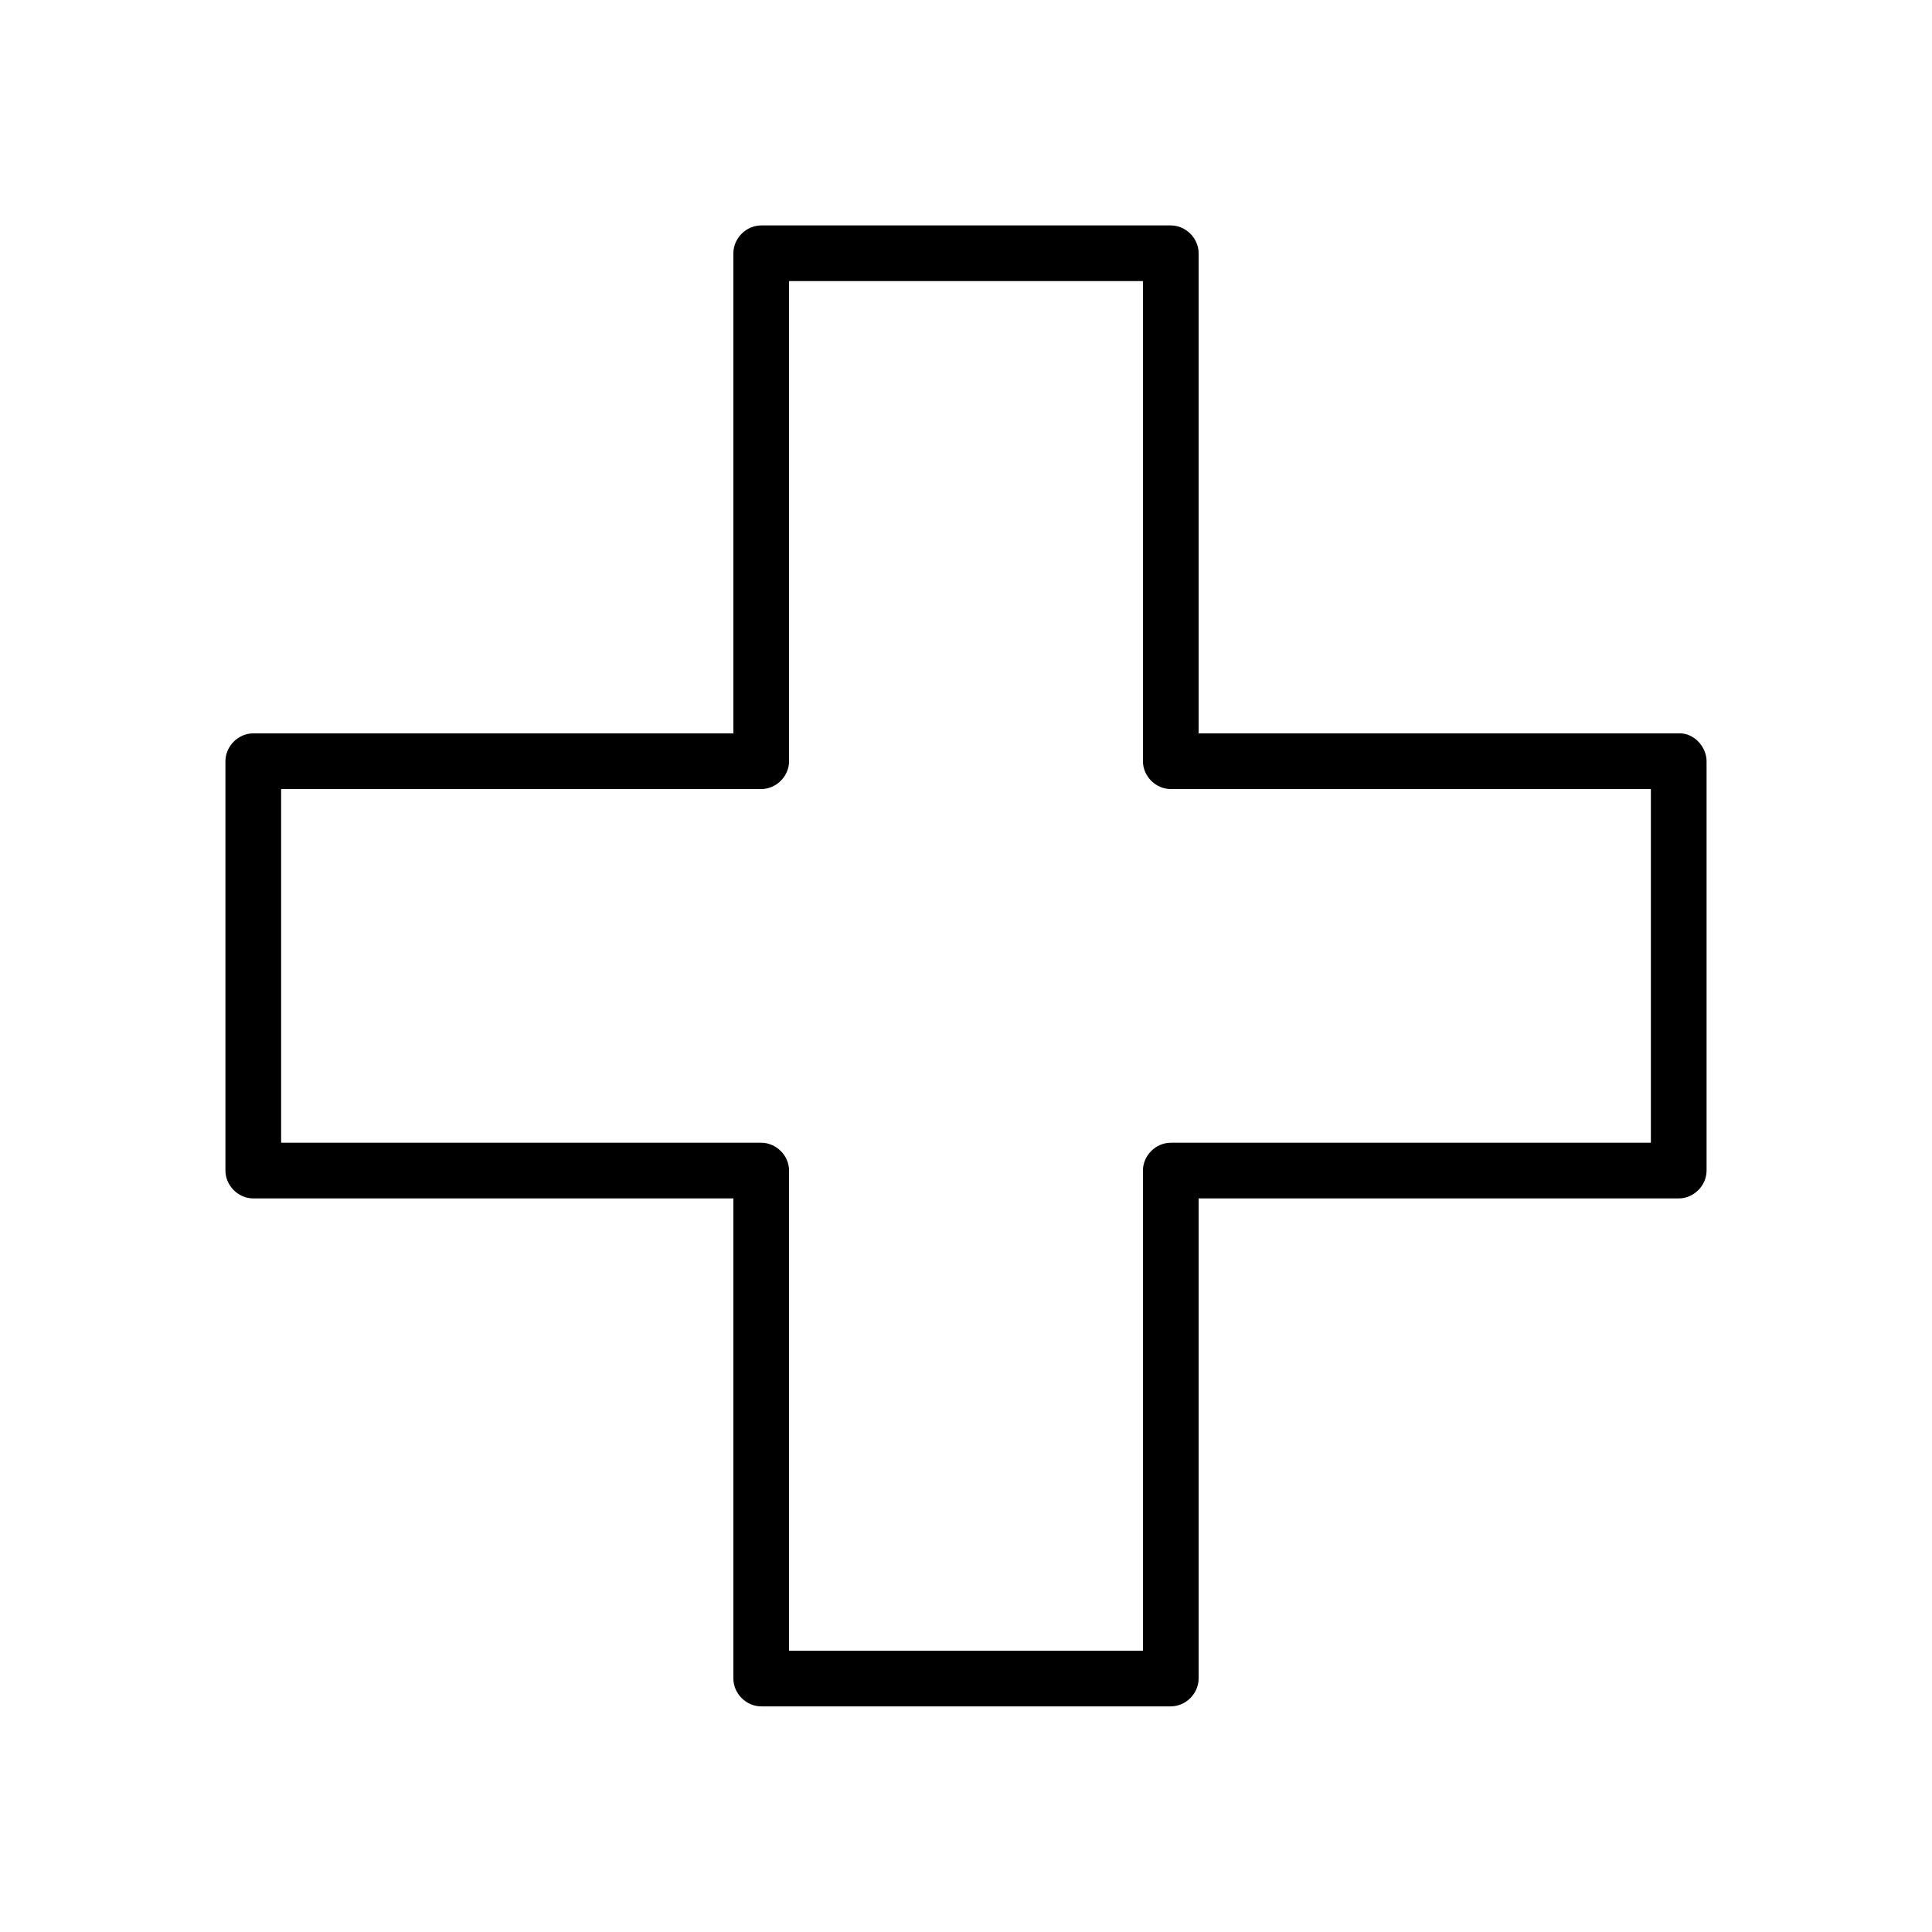 <?xml version="1.0" encoding="UTF-8"?>
<!-- Uploaded to: SVG Repo, www.svgrepo.com, Generator: SVG Repo Mixer Tools -->
<svg fill="#000000" width="800px" height="800px" version="1.1" viewBox="144 144 512 512" xmlns="http://www.w3.org/2000/svg">
 <path d="m581.5 345.73v36.605 58.402 13.48c2.461-2.461 4.922-4.922 7.379-7.379h-45.559-72.52-16.531c-3.984 0-7.379 3.394-7.379 7.379v45.559 72.52 16.531l7.379-7.379h-36.605-58.402-13.531c2.461 2.461 4.922 4.922 7.379 7.379v-45.559-72.52-16.531c0-3.984-3.394-7.379-7.379-7.379h-45.559-72.52-16.531c2.461 2.461 4.922 4.922 7.379 7.379v-36.605-58.402-13.48c-2.461 2.461-4.922 4.922-7.379 7.379h45.559 72.52 16.531c3.984 0 7.379-3.394 7.379-7.379v-45.559-72.52-16.531c-2.461 2.461-4.922 4.922-7.379 7.379h36.605 58.402 13.531c-2.461-2.461-4.922-4.922-7.379-7.379v45.559 72.52 16.531c0 3.984 3.394 7.379 7.379 7.379h45.559 72.52 16.531c3.836 0 7.578-3.394 7.379-7.379-0.195-3.984-3.246-7.379-7.379-7.379h-45.559-72.52-16.531c2.461 2.461 4.922 4.922 7.379 7.379v-45.559-72.52-16.531c0-3.984-3.394-7.379-7.379-7.379h-36.605-58.402-13.531c-3.984 0-7.379 3.394-7.379 7.379v45.559 72.52 16.531c2.461-2.461 4.922-4.922 7.379-7.379h-45.559-72.52-16.531c-3.984 0-7.379 3.394-7.379 7.379v36.605 58.402 13.48c0 3.984 3.394 7.379 7.379 7.379h45.559 72.52 16.531c-2.461-2.461-4.922-4.922-7.379-7.379v45.559 72.52 16.531c0 3.984 3.394 7.379 7.379 7.379h36.605 58.402 13.531c3.984 0 7.379-3.394 7.379-7.379v-45.559-72.52-16.531c-2.461 2.461-4.922 4.922-7.379 7.379h45.559 72.52 16.531c3.984 0 7.379-3.394 7.379-7.379v-36.605-58.402-13.48c0-3.836-3.394-7.578-7.379-7.379-3.981 0.195-7.379 3.246-7.379 7.379z"/>
</svg>